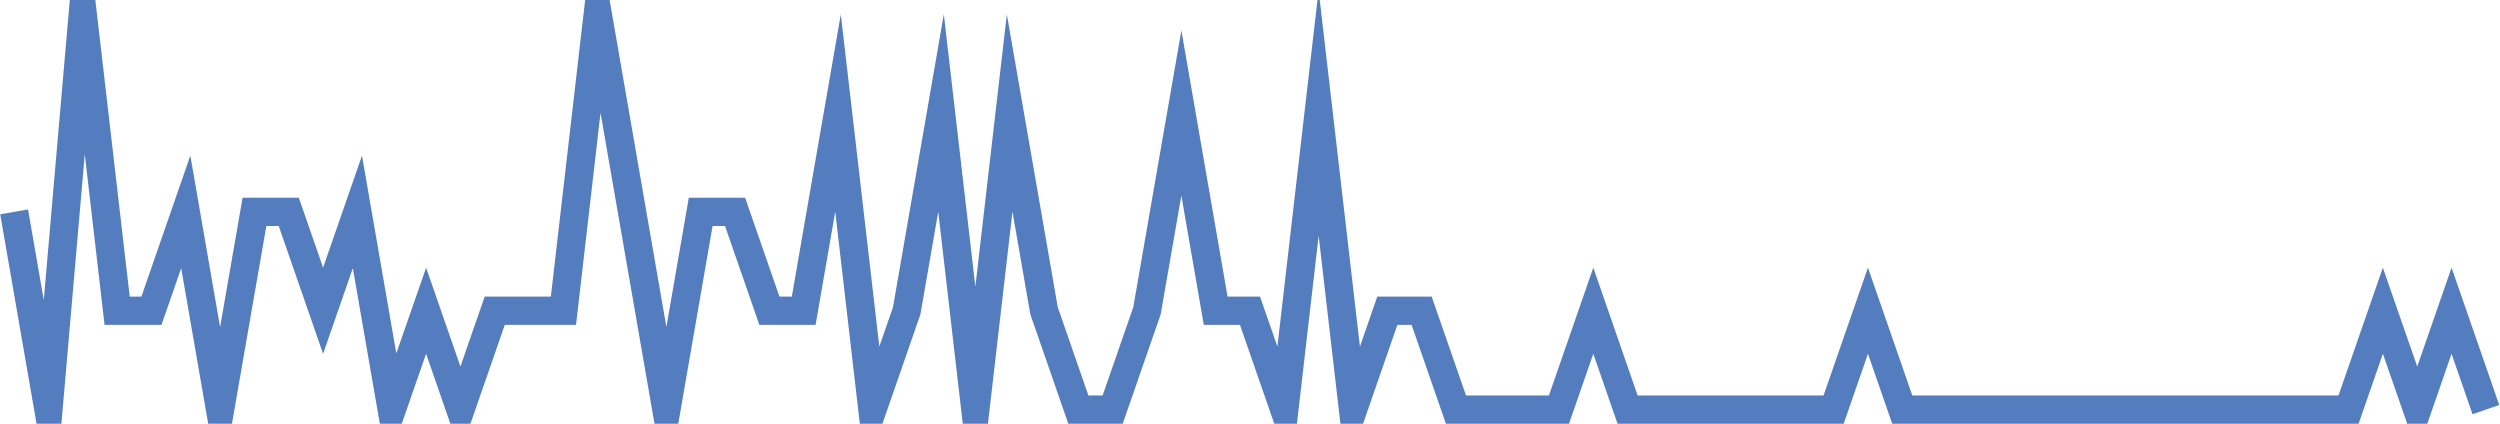 <?xml version="1.0" encoding="UTF-8"?>
<svg xmlns="http://www.w3.org/2000/svg" xmlns:xlink="http://www.w3.org/1999/xlink" width="177pt" height="30pt" viewBox="0 0 177 30" version="1.1">
<g id="surface11442296">
<path style="fill:none;stroke-width:2;stroke-linecap:butt;stroke-linejoin:miter;stroke:rgb(32.941%,49.02%,74.902%);stroke-opacity:1;stroke-miterlimit:10;" d="M 1 15 L 3.43 29 L 5.859 1 L 8.293 22 L 10.723 22 L 13.152 15 L 15.582 29 L 18.016 15 L 20.445 15 L 22.875 22 L 25.305 15 L 27.734 29 L 30.168 22 L 32.598 29 L 35.027 22 L 39.891 22 L 42.32 1 L 47.18 29 L 49.609 15 L 52.043 15 L 54.473 22 L 56.902 22 L 59.332 8 L 61.766 29 L 64.195 22 L 66.625 8 L 69.055 29 L 71.484 8 L 73.918 22 L 76.348 29 L 78.777 29 L 81.207 22 L 83.641 8 L 86.07 22 L 88.5 22 L 90.93 29 L 93.359 8 L 95.793 29 L 98.223 22 L 100.652 22 L 103.082 29 L 110.375 29 L 112.805 22 L 115.234 29 L 129.82 29 L 132.25 22 L 134.68 29 L 166.277 29 L 168.707 22 L 171.141 29 L 173.57 22 L 176 29 "/>
</g>
</svg>
